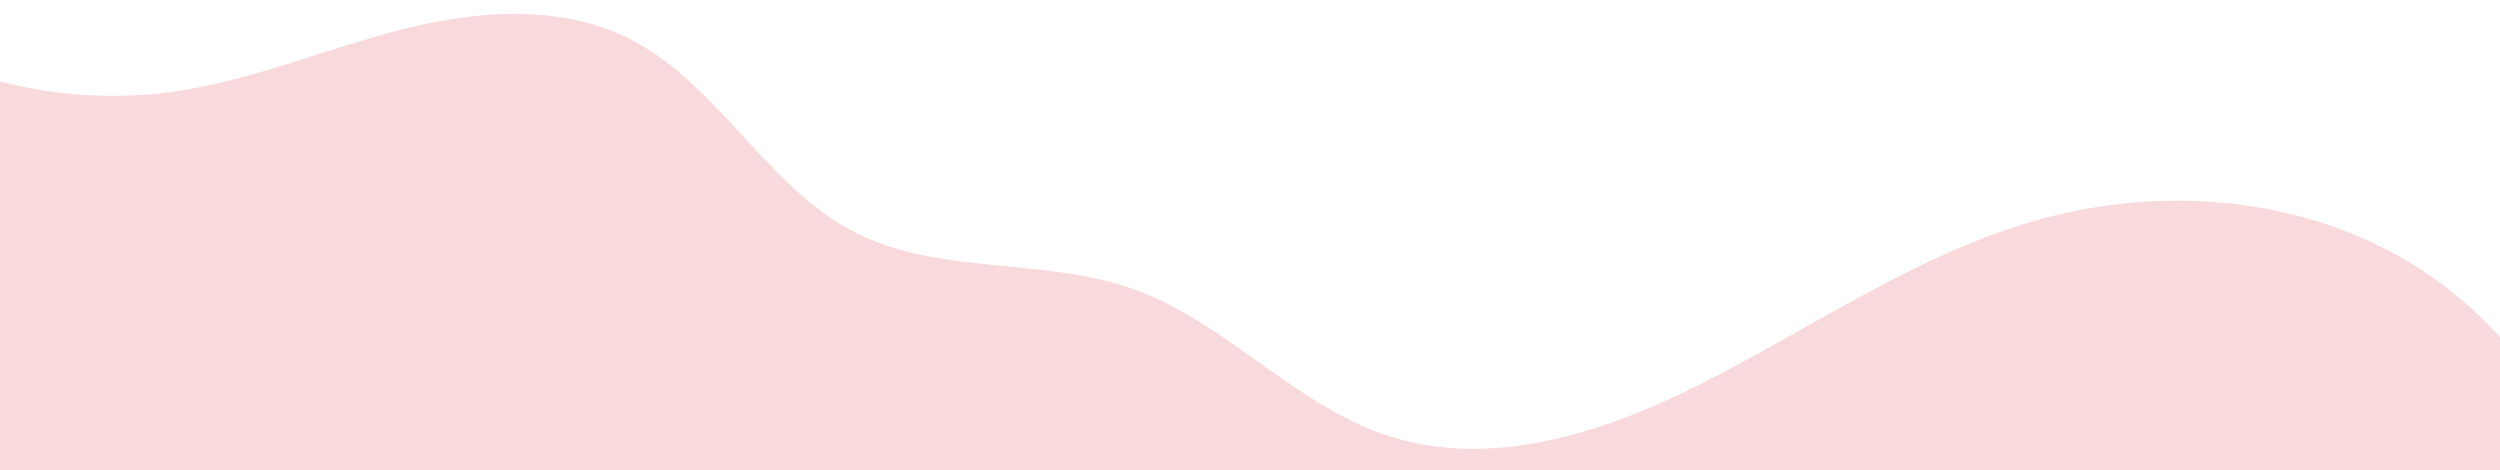 <svg xmlns="http://www.w3.org/2000/svg" viewBox="0 0 560 105.33" width="100%" style="vertical-align: middle; max-width: 100%; width: 100%;"><defs></defs><path d="M-72.42-26C-56.69-18.75-44.84-5.24-30.5,4.48a99.9,99.9,0,0,0,69,16.1c17.4-2.41,33.8-9.39,50.81-13.79s35.81-6,51.52,1.82c20,10,30.78,33.28,50.74,43.44,18.91,9.64,42.08,5.56,62.1,12.63,20.9,7.38,36.37,26.17,57.47,33,21.67,7,45.4.11,65.92-9.76,26.32-12.66,50.5-30.32,78.57-38.41,26-7.49,54.93-6,79,6.42s42.48,36.19,46.17,63-8.55,55.74-31.62,69.88c-16.43,10.07-36.34,12.27-55.52,14.15q-118.54,11.61-237.44,19.12c-37.64,2.38-75.41,4.45-113.06,2.13A487.91,487.91,0,0,1-24.32,183.31c-13.43-6-27-12.87-36.29-24.27C-74,142.54-76,119.75-76.2,98.5a578.3,578.3,0,0,1,11-118.57" fill="rgb(249,218,220)"></path></svg>